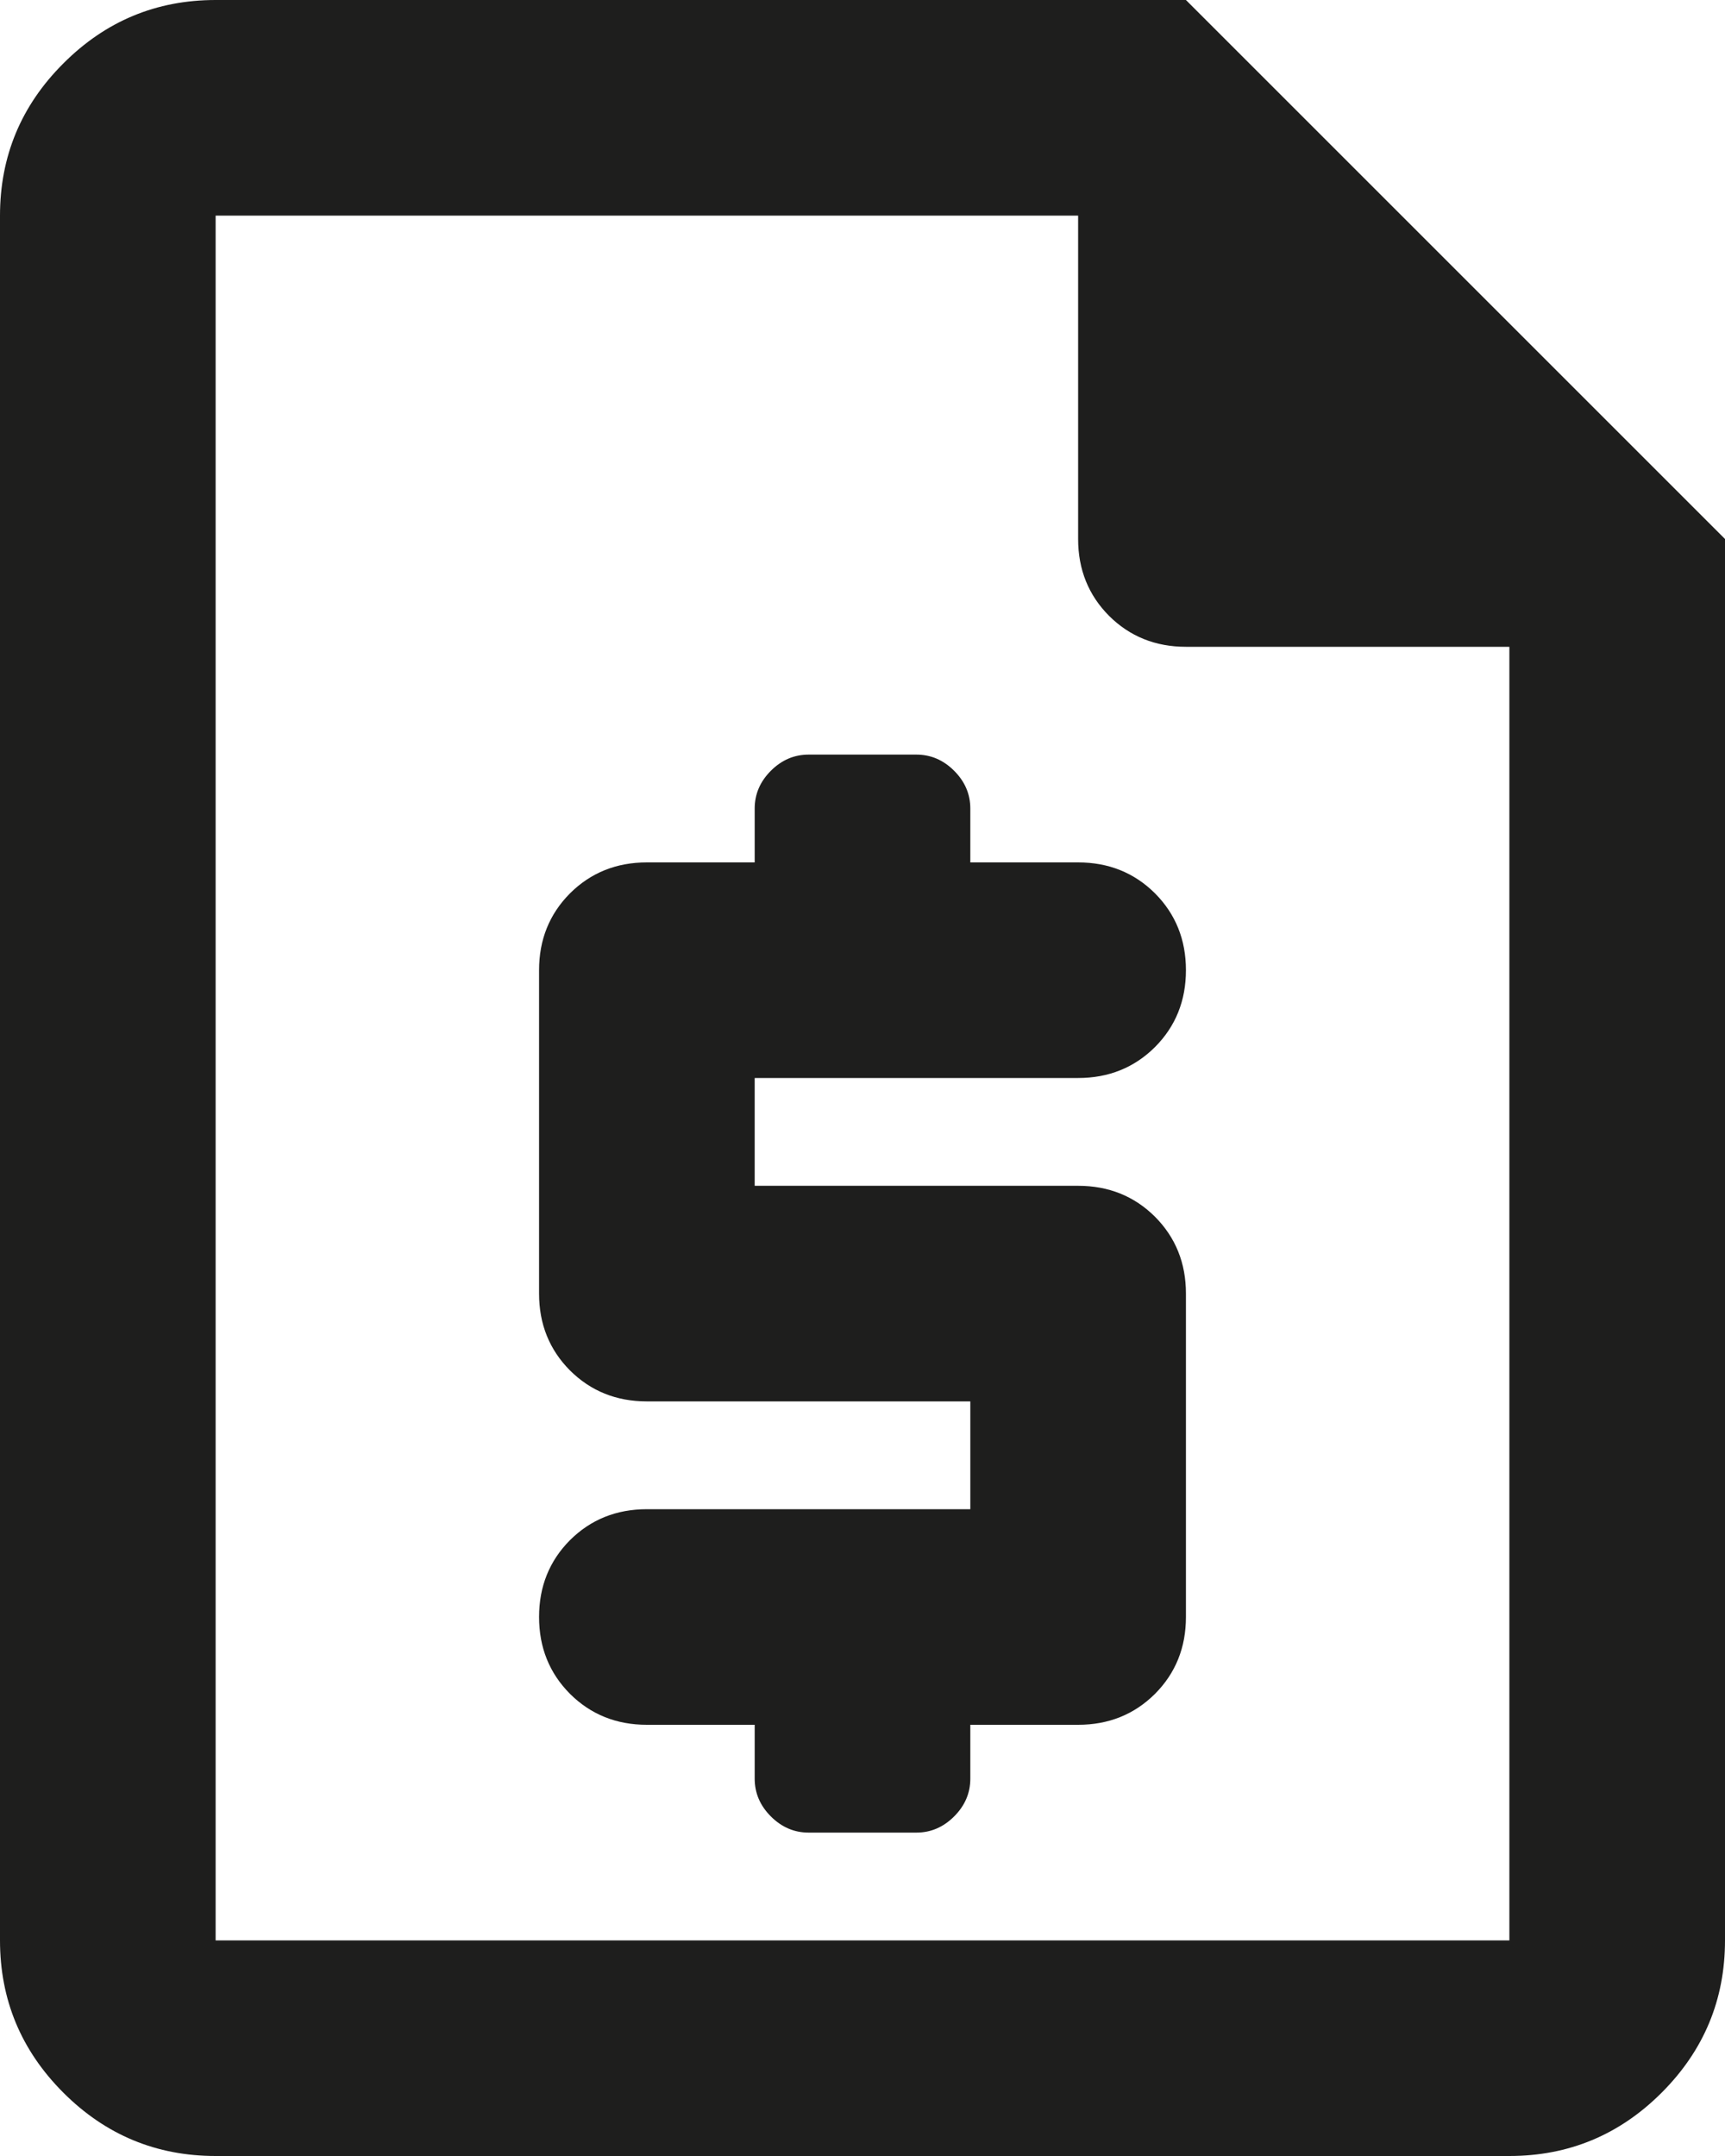 <?xml version="1.0" encoding="utf-8"?>
<svg xmlns="http://www.w3.org/2000/svg" fill="none" height="100%" overflow="visible" preserveAspectRatio="none" style="display: block;" viewBox="0 0 16 20" width="100%">
<path d="M7 16V16.5C7 16.633 7.05 16.75 7.15 16.85C7.25 16.95 7.367 17 7.5 17H8.5C8.633 17 8.75 16.95 8.85 16.85C8.95 16.75 9 16.633 9 16.5V16H10C10.283 16 10.521 15.904 10.713 15.713C10.904 15.521 11 15.283 11 15V12C11 11.717 10.904 11.479 10.713 11.287C10.521 11.096 10.283 11 10 11H7V10H10C10.283 10 10.521 9.904 10.713 9.713C10.904 9.521 11 9.283 11 9C11 8.717 10.904 8.479 10.713 8.287C10.521 8.096 10.283 8 10 8H9V7.5C9 7.367 8.95 7.25 8.85 7.15C8.75 7.05 8.633 7 8.5 7H7.5C7.367 7 7.25 7.05 7.15 7.15C7.05 7.25 7 7.367 7 7.5V8H6C5.717 8 5.479 8.096 5.287 8.287C5.096 8.479 5 8.717 5 9V12C5 12.283 5.096 12.521 5.287 12.713C5.479 12.904 5.717 13 6 13H9V14H6C5.717 14 5.479 14.096 5.287 14.287C5.096 14.479 5 14.717 5 15C5 15.283 5.096 15.521 5.287 15.713C5.479 15.904 5.717 16 6 16H7ZM2 20C1.45 20 0.979 19.804 0.588 19.413C0.196 19.021 0 18.55 0 18V2C0 1.45 0.196 0.979 0.588 0.588C0.979 0.196 1.45 0 2 0H11L16 5V18C16 18.55 15.804 19.021 15.412 19.413C15.021 19.804 14.55 20 14 20H2ZM2 18H14V6H11C10.717 6 10.479 5.904 10.287 5.713C10.096 5.521 10 5.283 10 5V2H2V18Z" fill="#030302" fill-opacity="0.89" id="Vector"/>
</svg>